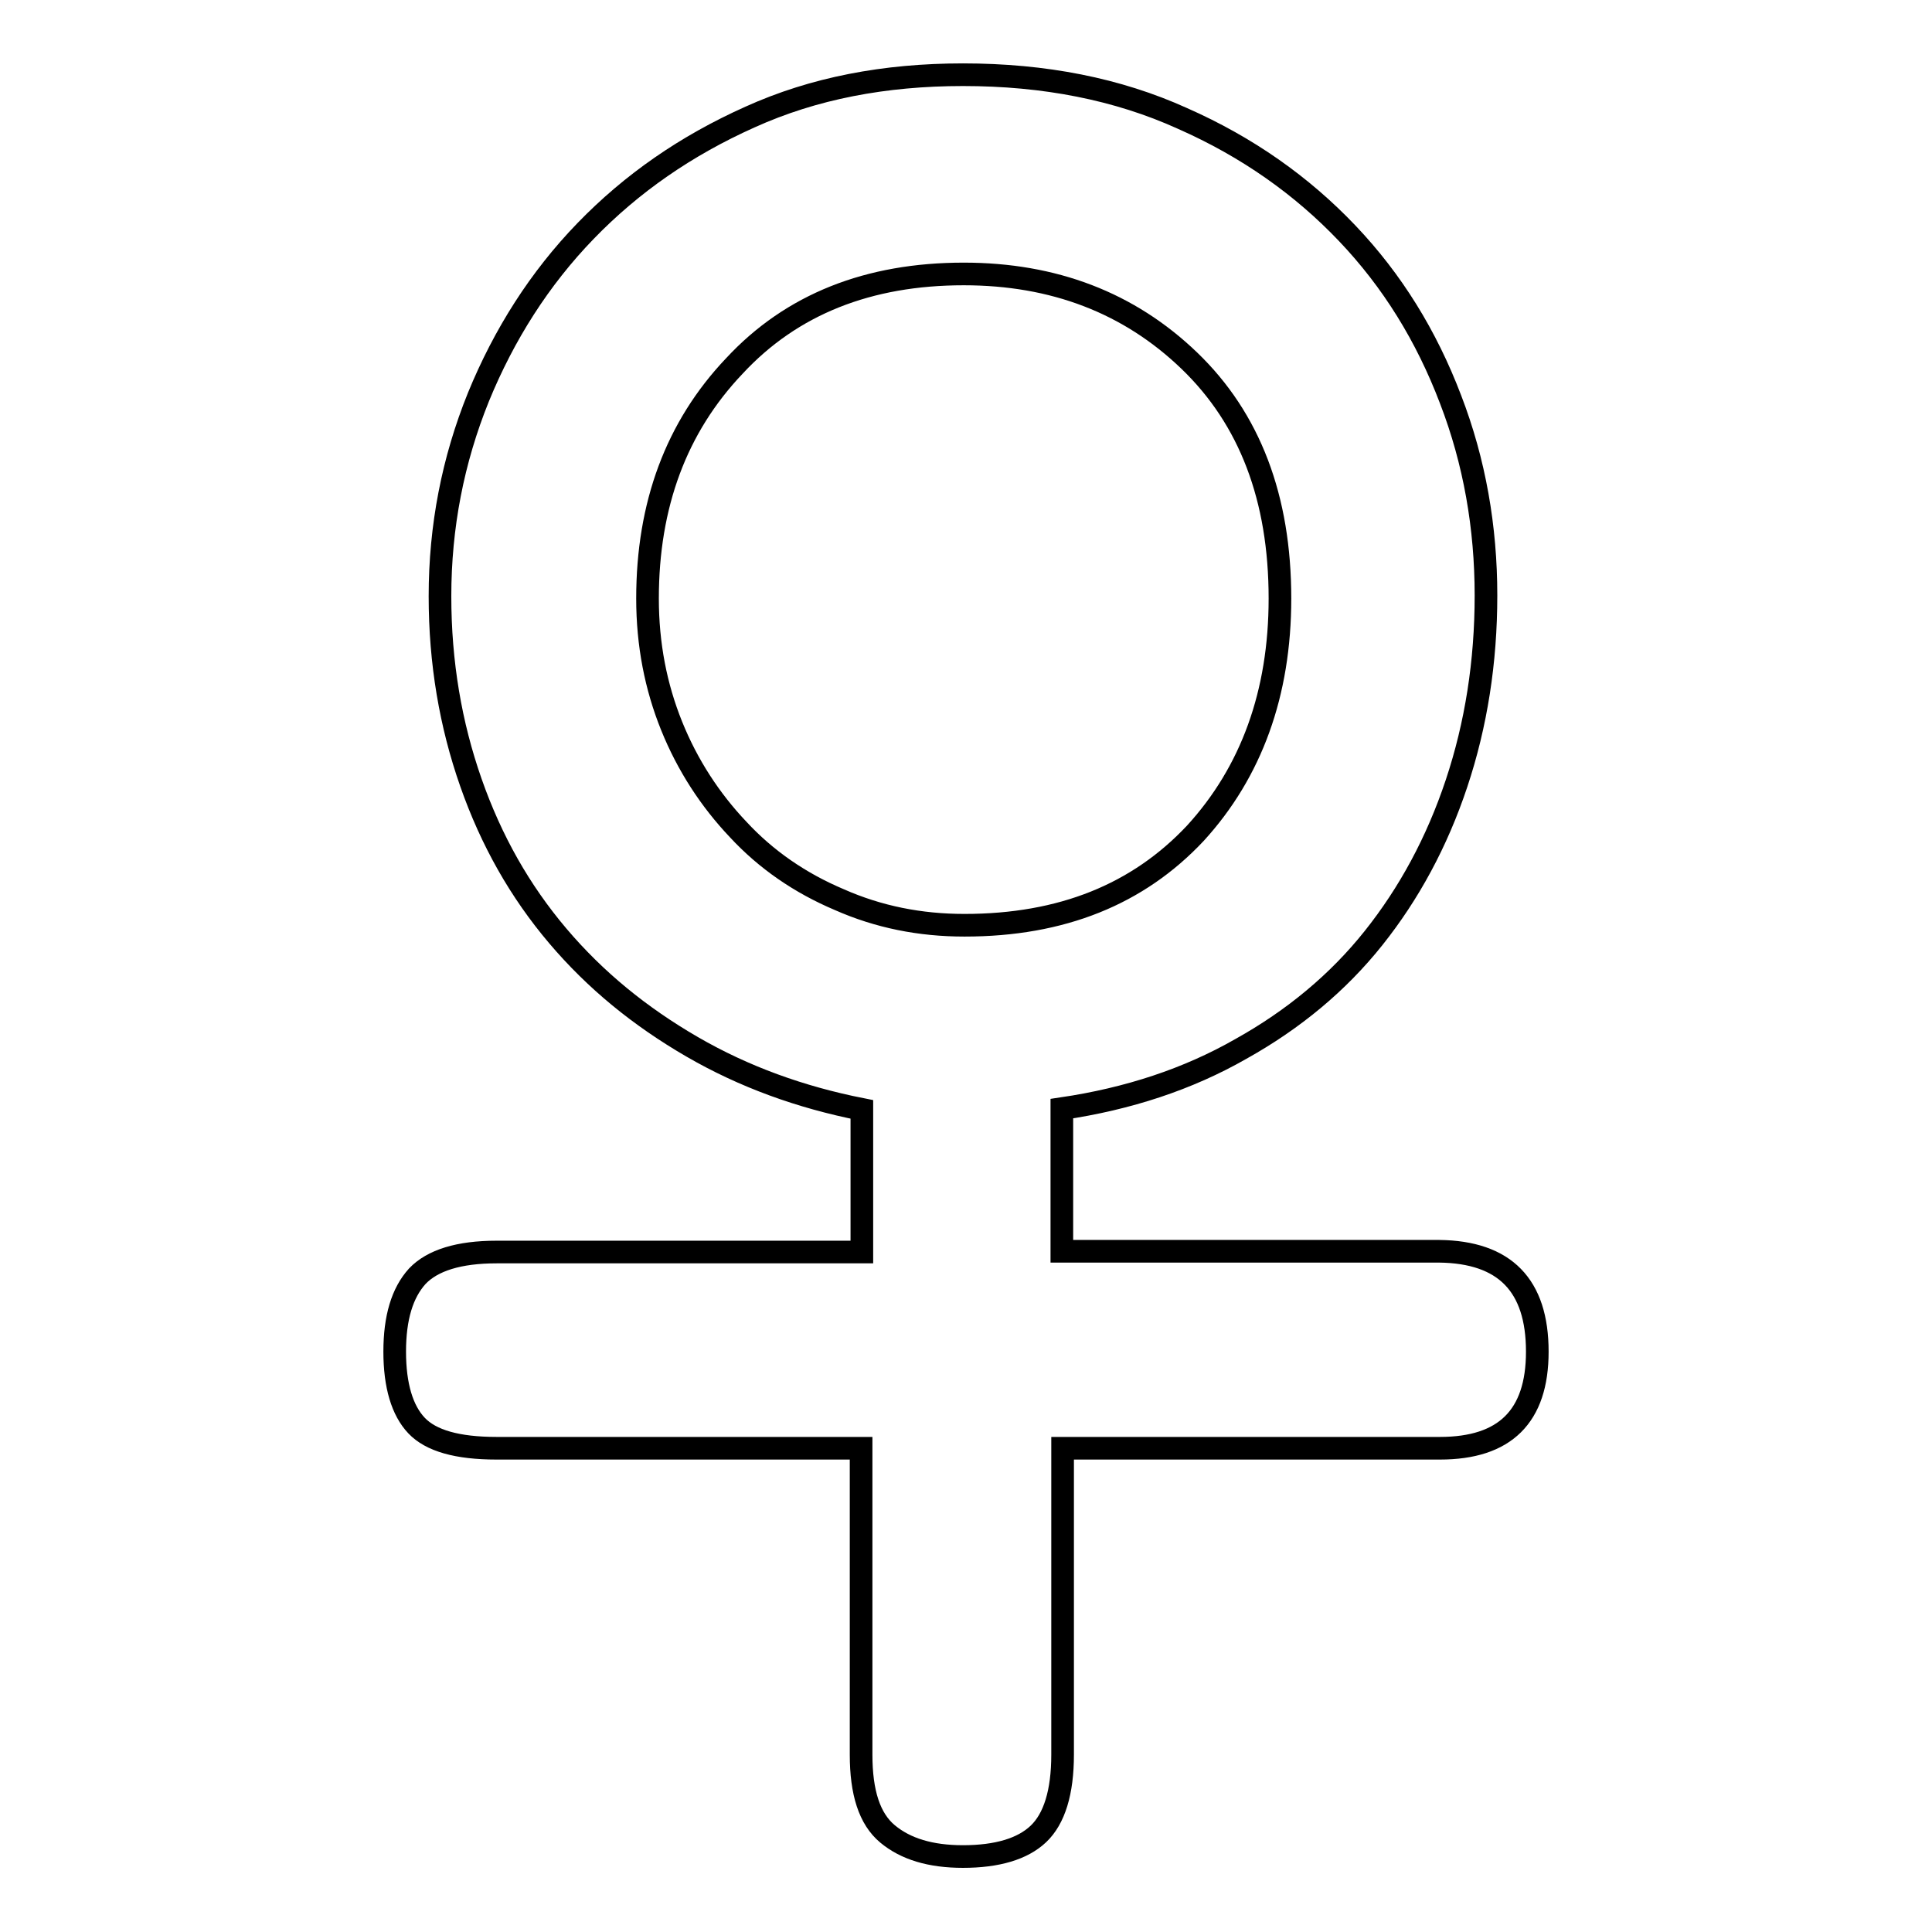 <?xml version="1.0" encoding="utf-8"?>
<!-- Svg Vector Icons : http://www.onlinewebfonts.com/icon -->
<!DOCTYPE svg PUBLIC "-//W3C//DTD SVG 1.1//EN" "http://www.w3.org/Graphics/SVG/1.1/DTD/svg11.dtd">
<svg version="1.1" xmlns="http://www.w3.org/2000/svg" xmlns:xlink="http://www.w3.org/1999/xlink" x="0px" y="0px" viewBox="0 0 256 256" enable-background="new 0 0 256 256" xml:space="preserve">
<g><g><path stroke-width="3" fill-opacity="0" stroke="#000000"  d="M203.7,179.1c0,8.6-4.3,12.8-12.9,12.8h-50v40.6c0,5-1.1,8.5-3.2,10.5c-2.1,2-5.5,3-10,3c-4.3,0-7.6-1-10-3c-2.4-2-3.5-5.5-3.5-10.5v-40.6H65.8c-5.2,0-8.7-1-10.6-3c-1.9-2-2.9-5.3-2.9-9.8c0-4.5,1-7.8,3-10c2-2.1,5.5-3.2,10.5-3.2h48.4V147c-8.1-1.6-15.6-4.3-22.5-8.3c-6.9-4-12.8-8.8-17.8-14.7c-5-5.9-8.8-12.6-11.5-20.3c-2.7-7.7-4.1-15.9-4.1-24.7c0-9.2,1.7-18,5.1-26.4c3.4-8.3,8.1-15.7,14.2-22c6.1-6.3,13.3-11.3,21.8-15.1c8.4-3.8,17.8-5.6,28.2-5.6c10.8,0,20.5,1.9,29.1,5.8c8.6,3.8,15.8,8.9,21.8,15.2c6,6.3,10.5,13.6,13.7,22c3.2,8.3,4.7,17,4.7,26c0,8.8-1.3,17.1-3.9,24.9c-2.6,7.8-6.3,14.6-11,20.5c-4.7,5.9-10.6,10.8-17.6,14.7c-7,4-14.9,6.6-23.7,7.9v18.9h50C199.4,165.9,203.7,170.3,203.7,179.1z M169.6,79.3c0-13.3-4-23.8-12-31.5c-8-7.7-18-11.5-29.9-11.5c-12.6,0-22.8,4-30.4,12.2c-7.7,8.1-11.5,18.4-11.5,30.8c0,6.1,1.1,11.7,3.2,16.9c2.1,5.2,5.1,9.8,8.8,13.7c3.7,4,8.2,7.1,13.4,9.3c5.2,2.3,10.7,3.4,16.6,3.4c12.9,0,23-4.1,30.6-12.2C165.8,102.3,169.6,91.9,169.6,79.3z"/></g></g>
</svg>